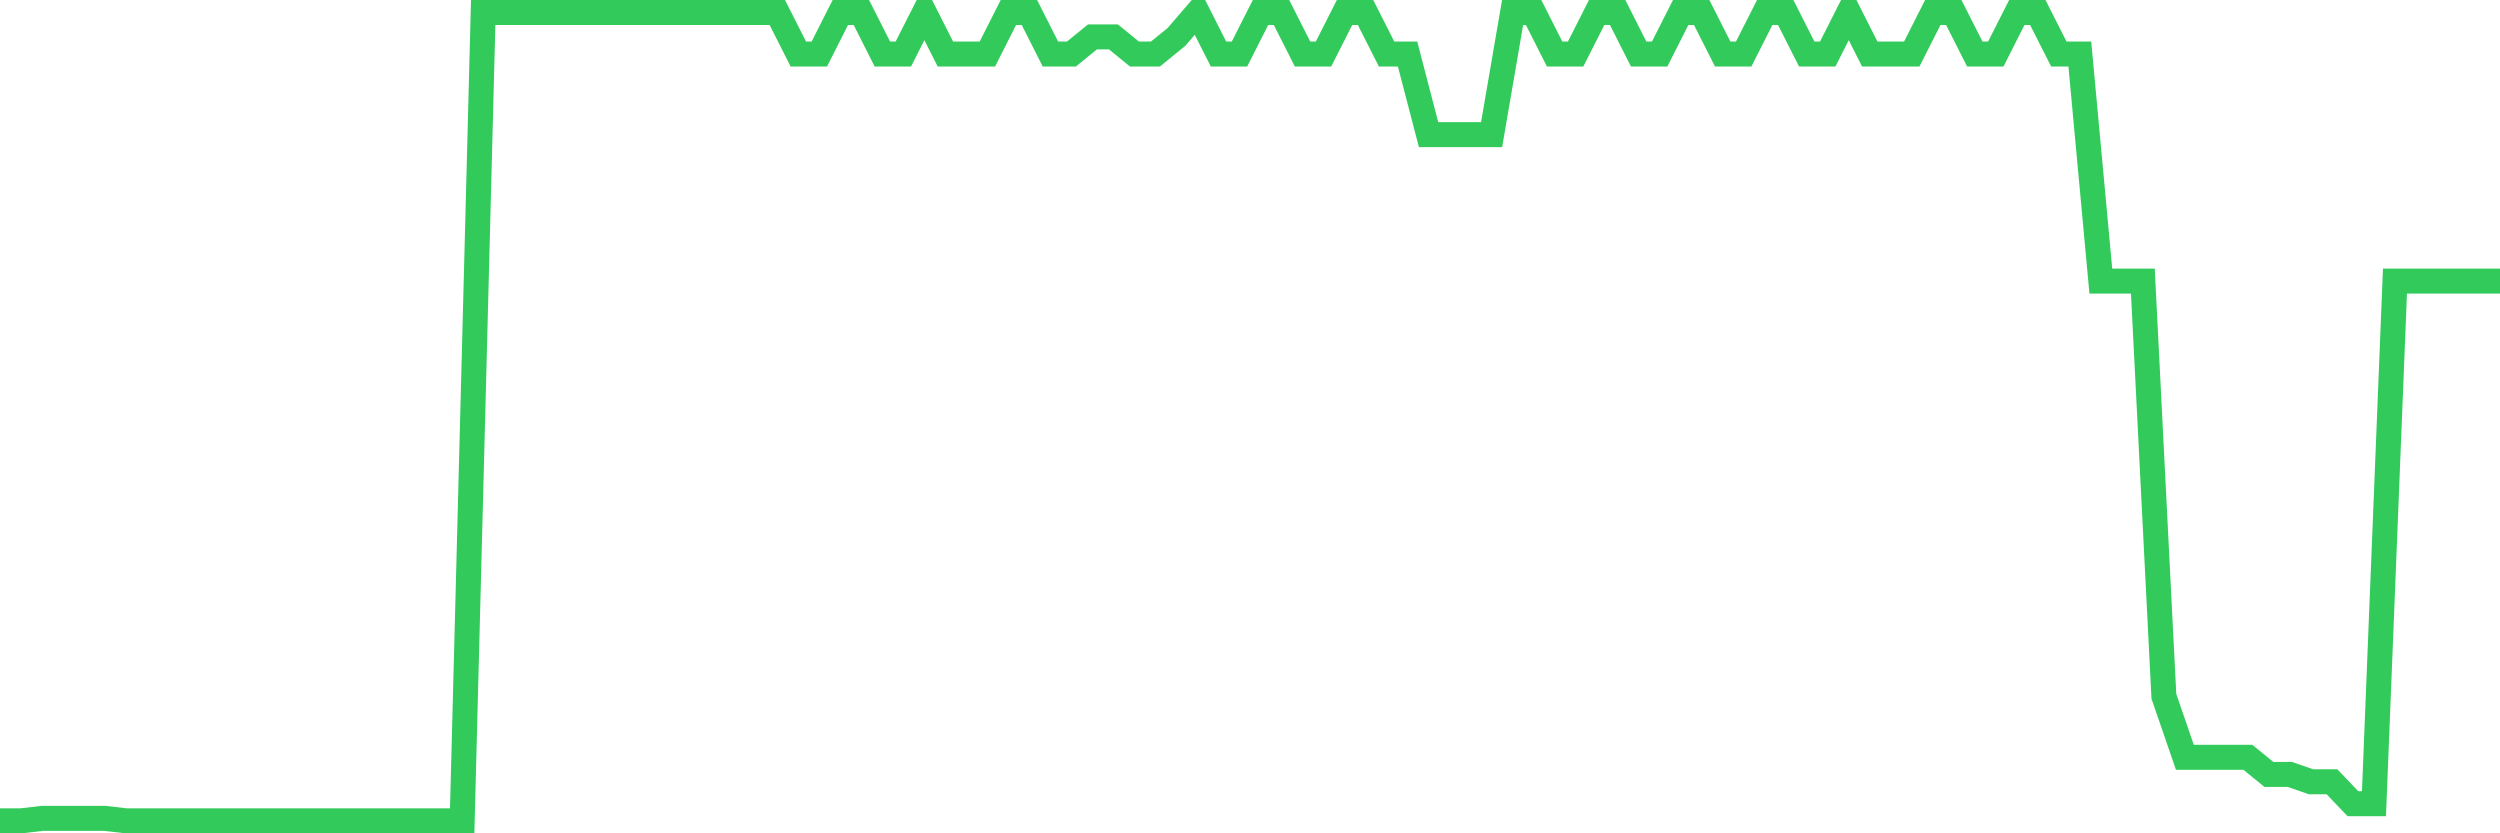 <svg
  xmlns="http://www.w3.org/2000/svg"
  xmlns:xlink="http://www.w3.org/1999/xlink"
  width="120"
  height="40"
  viewBox="0 0 120 40"
  preserveAspectRatio="none"
>
  <polyline
    points="0,39.4 1.008,39.4 2.017,39.283 3.025,39.283 4.034,39.283 5.042,39.283 6.05,39.4 7.059,39.4 8.067,39.4 9.076,39.4 10.084,39.4 11.092,39.4 12.101,39.4 13.109,39.4 14.118,39.4 15.126,39.4 16.134,39.4 17.143,39.4 18.151,39.4 19.16,39.4 20.168,39.4 21.176,39.4 22.185,39.4 23.193,0.6 24.202,0.6 25.21,0.6 26.218,0.6 27.227,0.6 28.235,0.6 29.244,0.6 30.252,0.6 31.261,0.6 32.269,0.6 33.277,0.6 34.286,0.6 35.294,0.6 36.303,0.6 37.311,0.6 38.319,2.593 39.328,2.593 40.336,0.6 41.345,0.6 42.353,2.593 43.361,2.593 44.37,0.6 45.378,2.593 46.387,2.593 47.395,2.593 48.403,0.6 49.412,0.6 50.42,2.593 51.429,2.593 52.437,1.772 53.445,1.772 54.454,2.593 55.462,2.593 56.471,1.772 57.479,0.6 58.487,2.593 59.496,2.593 60.504,0.6 61.513,0.6 62.521,2.593 63.529,2.593 64.538,0.6 65.546,0.6 66.555,2.593 67.563,2.593 68.571,6.461 69.58,6.461 70.588,6.461 71.597,6.461 72.605,0.6 73.613,0.6 74.622,2.593 75.63,2.593 76.639,0.6 77.647,0.6 78.655,2.593 79.664,2.593 80.672,0.6 81.681,0.6 82.689,2.593 83.697,2.593 84.706,0.6 85.714,0.6 86.723,2.593 87.731,2.593 88.739,0.6 89.748,2.593 90.756,2.593 91.765,2.593 92.773,0.6 93.782,0.6 94.79,2.593 95.798,2.593 96.807,0.6 97.815,0.6 98.824,2.593 99.832,2.593 100.84,13.494 101.849,13.494 102.857,13.494 103.866,33.422 104.874,36.352 105.882,36.352 106.891,36.352 107.899,36.352 108.908,37.173 109.916,37.173 110.924,37.524 111.933,37.524 112.941,38.579 113.95,38.579 114.958,13.494 115.966,13.494 116.975,13.494 117.983,13.494 118.992,13.494 120,13.494"
    fill="none"
    stroke="#32ca5b"
    stroke-width="1.2"
  >
  </polyline>
</svg>